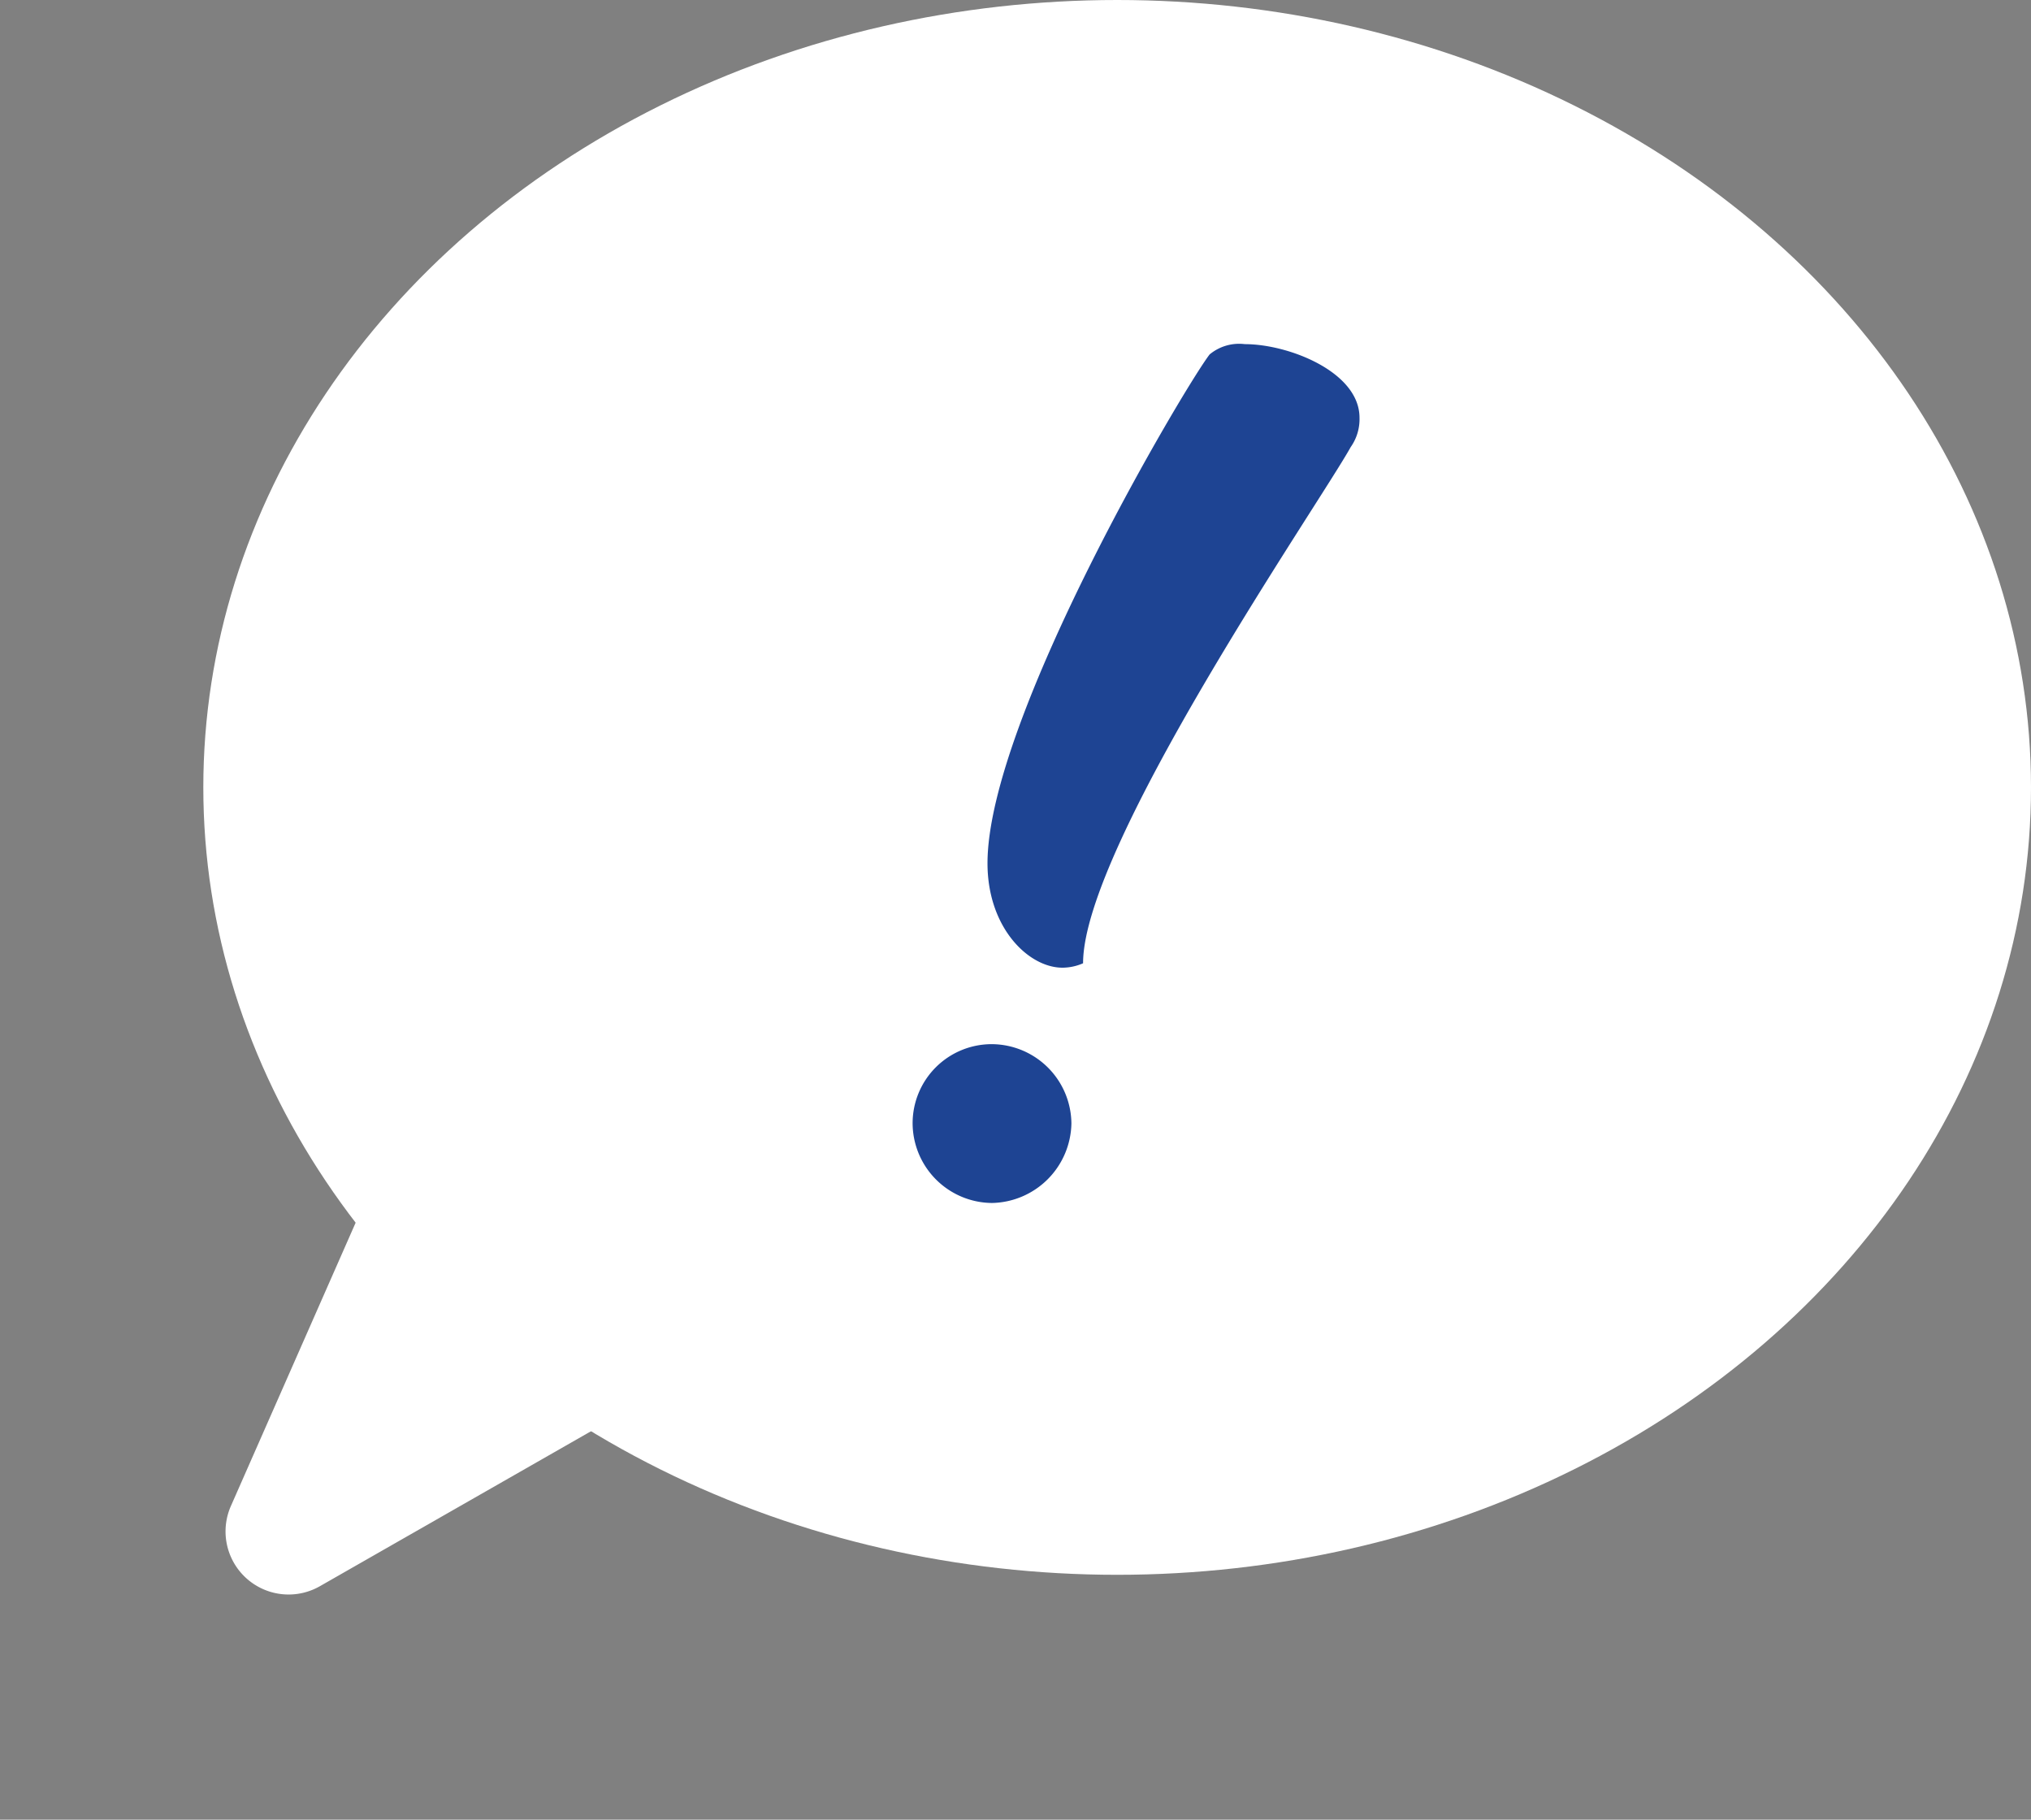<?xml version="1.0" encoding="UTF-8"?> <svg xmlns="http://www.w3.org/2000/svg" width="64.412" height="57.703" viewBox="0 0 64.412 57.703"><rect x="0" y="0" width="64.412" height="57.703" fill="#808080" stroke="none"/><g transform="translate(0)"><path d="M4.67,5.759a2,2,0,0,1,3.8,0l3.8,11.535a2,2,0,0,1-1.9,2.626H2.766a2,2,0,0,1-1.9-2.626Z" transform="translate(9.764 57.703) rotate(-138)" fill="#fff"></path><ellipse cx="28.982" cy="24.969" rx="28.982" ry="24.969" transform="translate(6.448)" fill="#fff"></ellipse></g><path d="M10.645-28.486C9.852-27.46,3.6-16.92,3.6-12.35c0,2.052,1.306,3.311,2.378,3.311a1.646,1.646,0,0,0,.653-.14c0-3.731,7.508-14.6,8.487-16.368a1.534,1.534,0,0,0,.28-.933c0-1.446-2.238-2.332-3.637-2.332A1.463,1.463,0,0,0,10.645-28.486ZM3.743-6.614A2.508,2.508,0,0,0,1.225-4.1,2.538,2.538,0,0,0,3.743-1.578,2.569,2.569,0,0,0,6.261-4.1,2.538,2.538,0,0,0,3.743-6.614Z" transform="translate(27.718 39.725)" fill="#1e4493"></path></svg> 